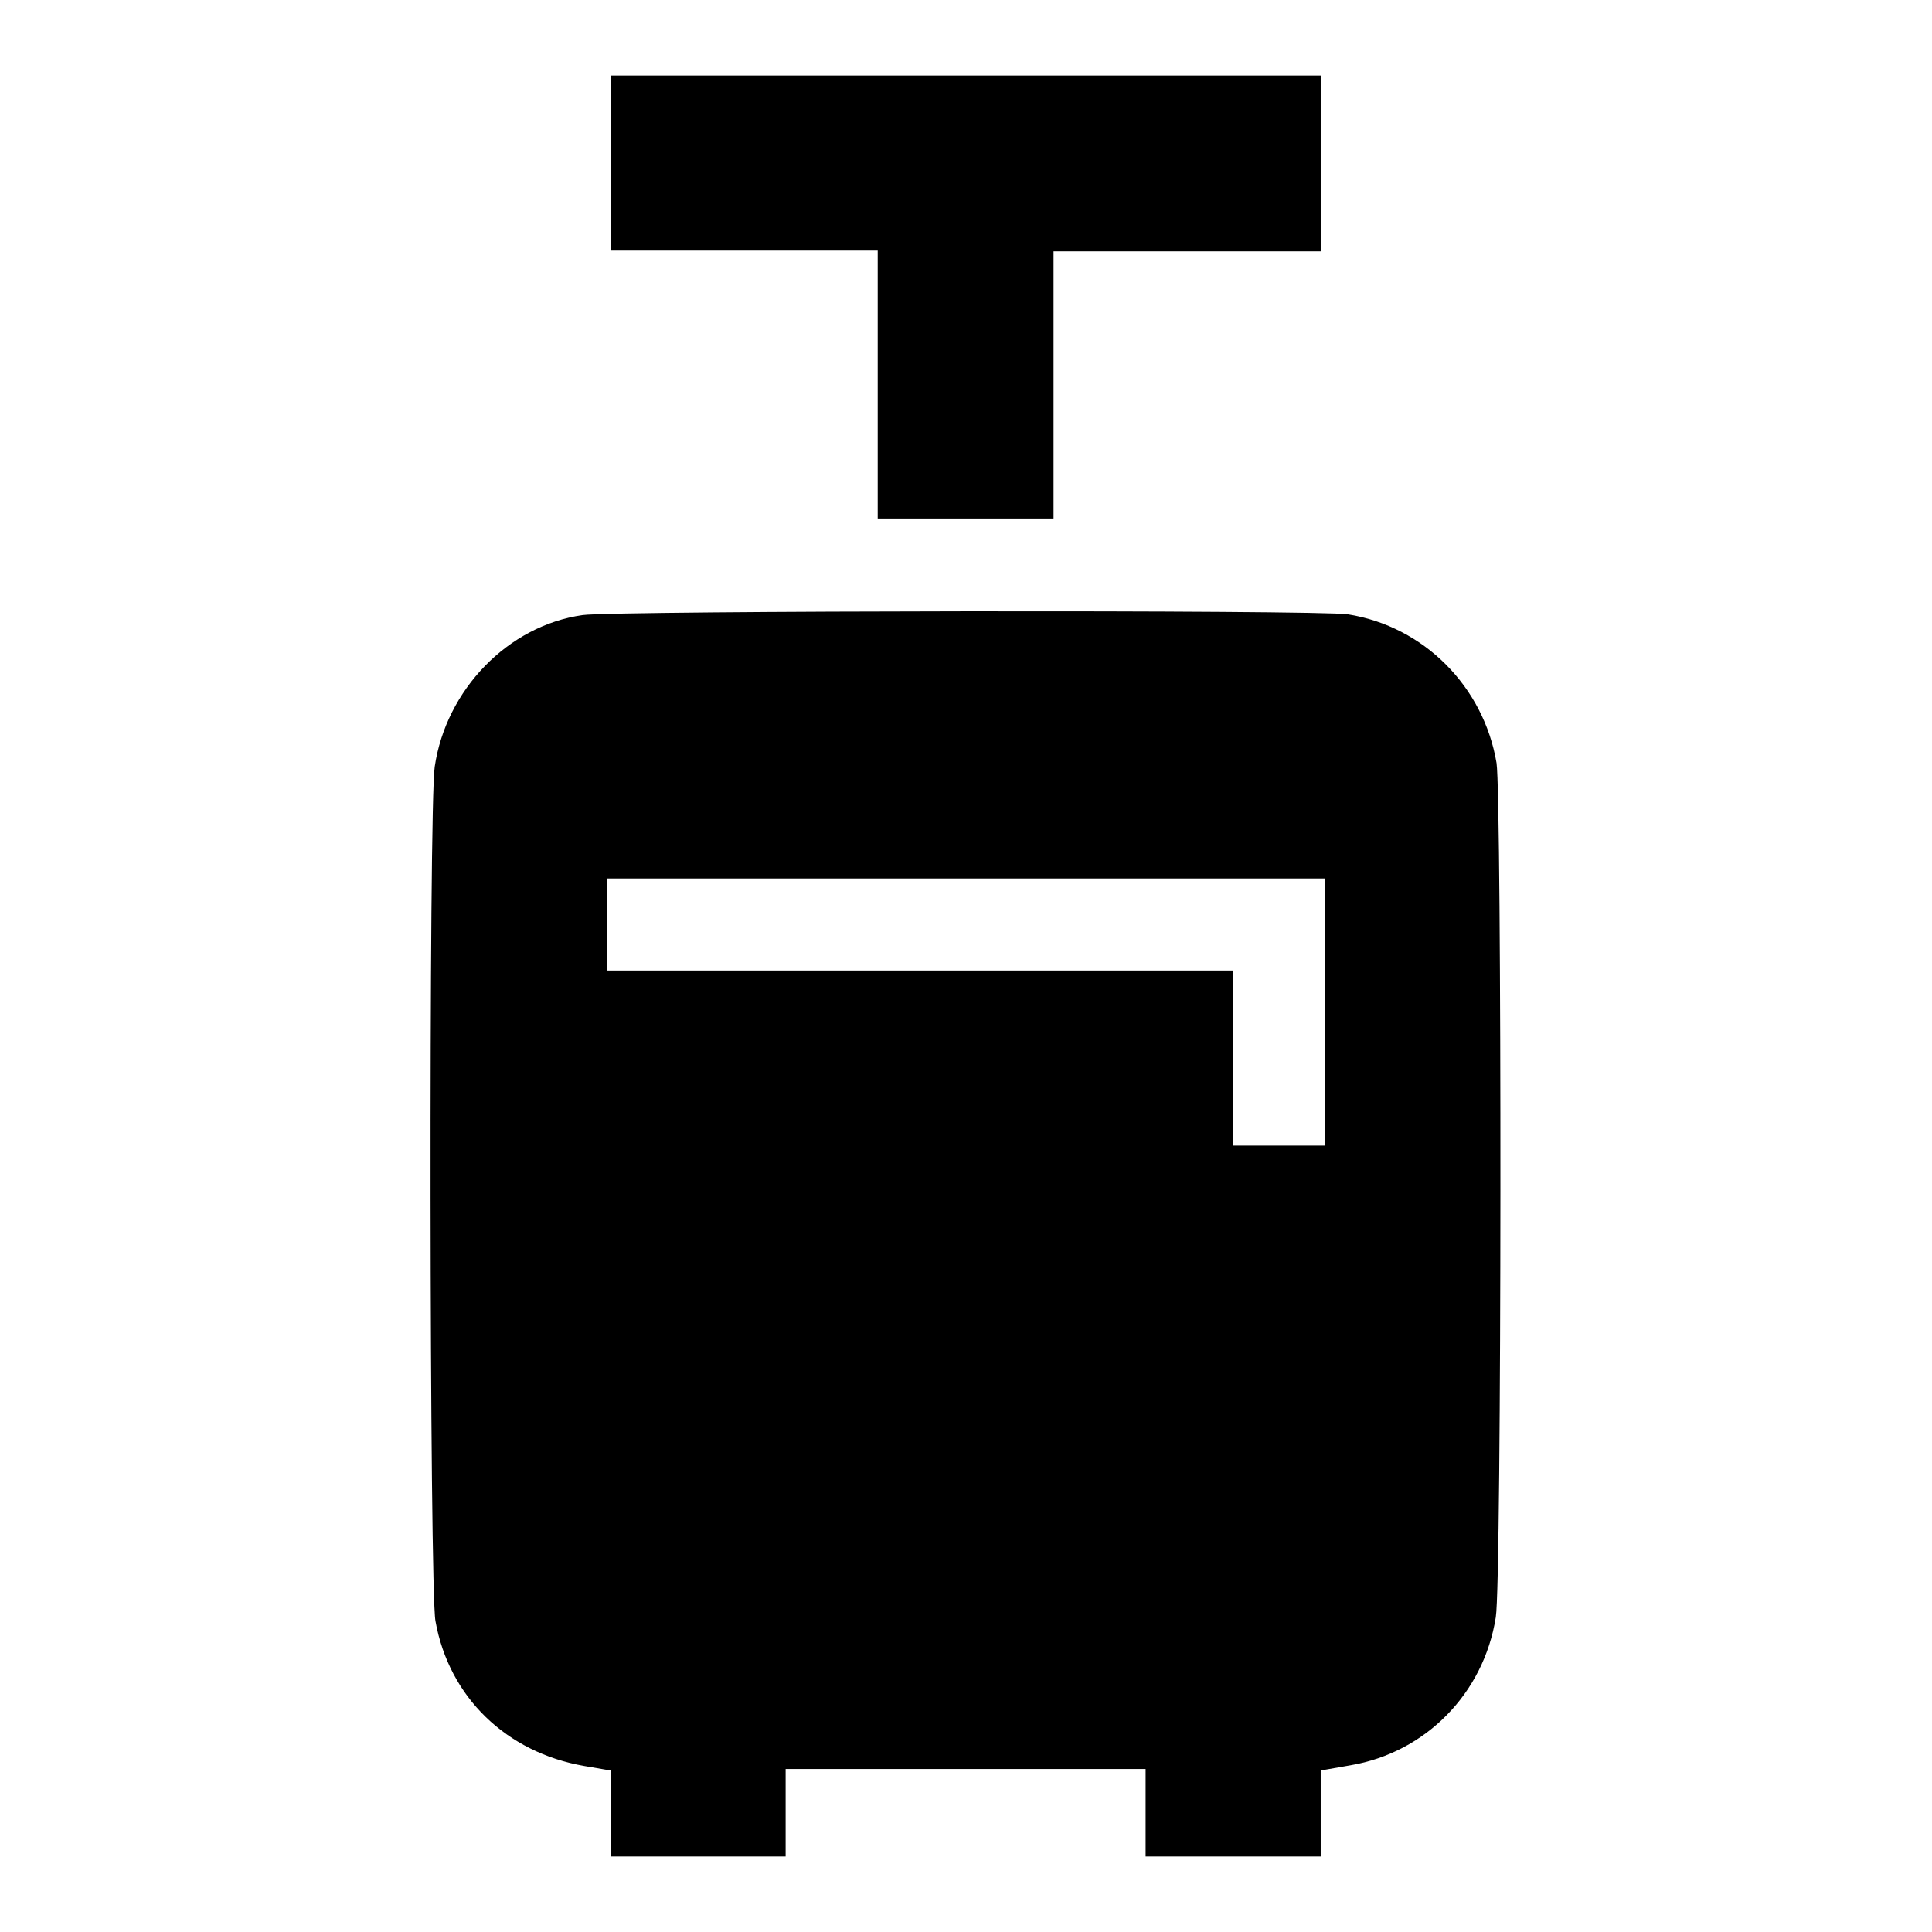 <?xml version="1.0" encoding="utf-8"?>
<!-- Svg Vector Icons : http://www.onlinewebfonts.com/icon -->
<!DOCTYPE svg PUBLIC "-//W3C//DTD SVG 1.1//EN" "http://www.w3.org/Graphics/SVG/1.1/DTD/svg11.dtd">
<svg version="1.1" xmlns="http://www.w3.org/2000/svg" xmlns:xlink="http://www.w3.org/1999/xlink" x="0px" y="0px" viewBox="0 0 256 256" enable-background="new 0 0 256 256" xml:space="preserve">
<g><g><g><path fill="#000000" d="M80.9,21.6v11.6h17.7h17.7V51v17.7H128h11.6V51V33.3h17.7h17.7V21.6V10H128H80.9V21.6z"/><path fill="#000000" d="M77.2,81.5c-9.9,1.4-18.1,9.9-19.6,20.1c-0.8,5.2-0.7,109.1,0.1,113.2c1.8,10.1,9.4,17.4,19.7,19.2l3.5,0.6v5.7v5.7h11.6h11.6v-5.8v-5.8H128h23.8v5.8v5.8h11.6h11.6v-5.7v-5.7l4-0.7c9.9-1.7,17.6-9.5,19.2-19.6c0.8-4.7,0.8-108.6,0.1-113.2c-1.7-10.1-9.6-18.1-19.7-19.7C174.8,80.8,81.5,80.9,77.2,81.5z M175.6,134.1v17.7h-6.1h-6.1v-11.6v-11.6h-41.5H80.4v-6.1v-6.1H128h47.6V134.1z"/></g></g></g>
</svg>